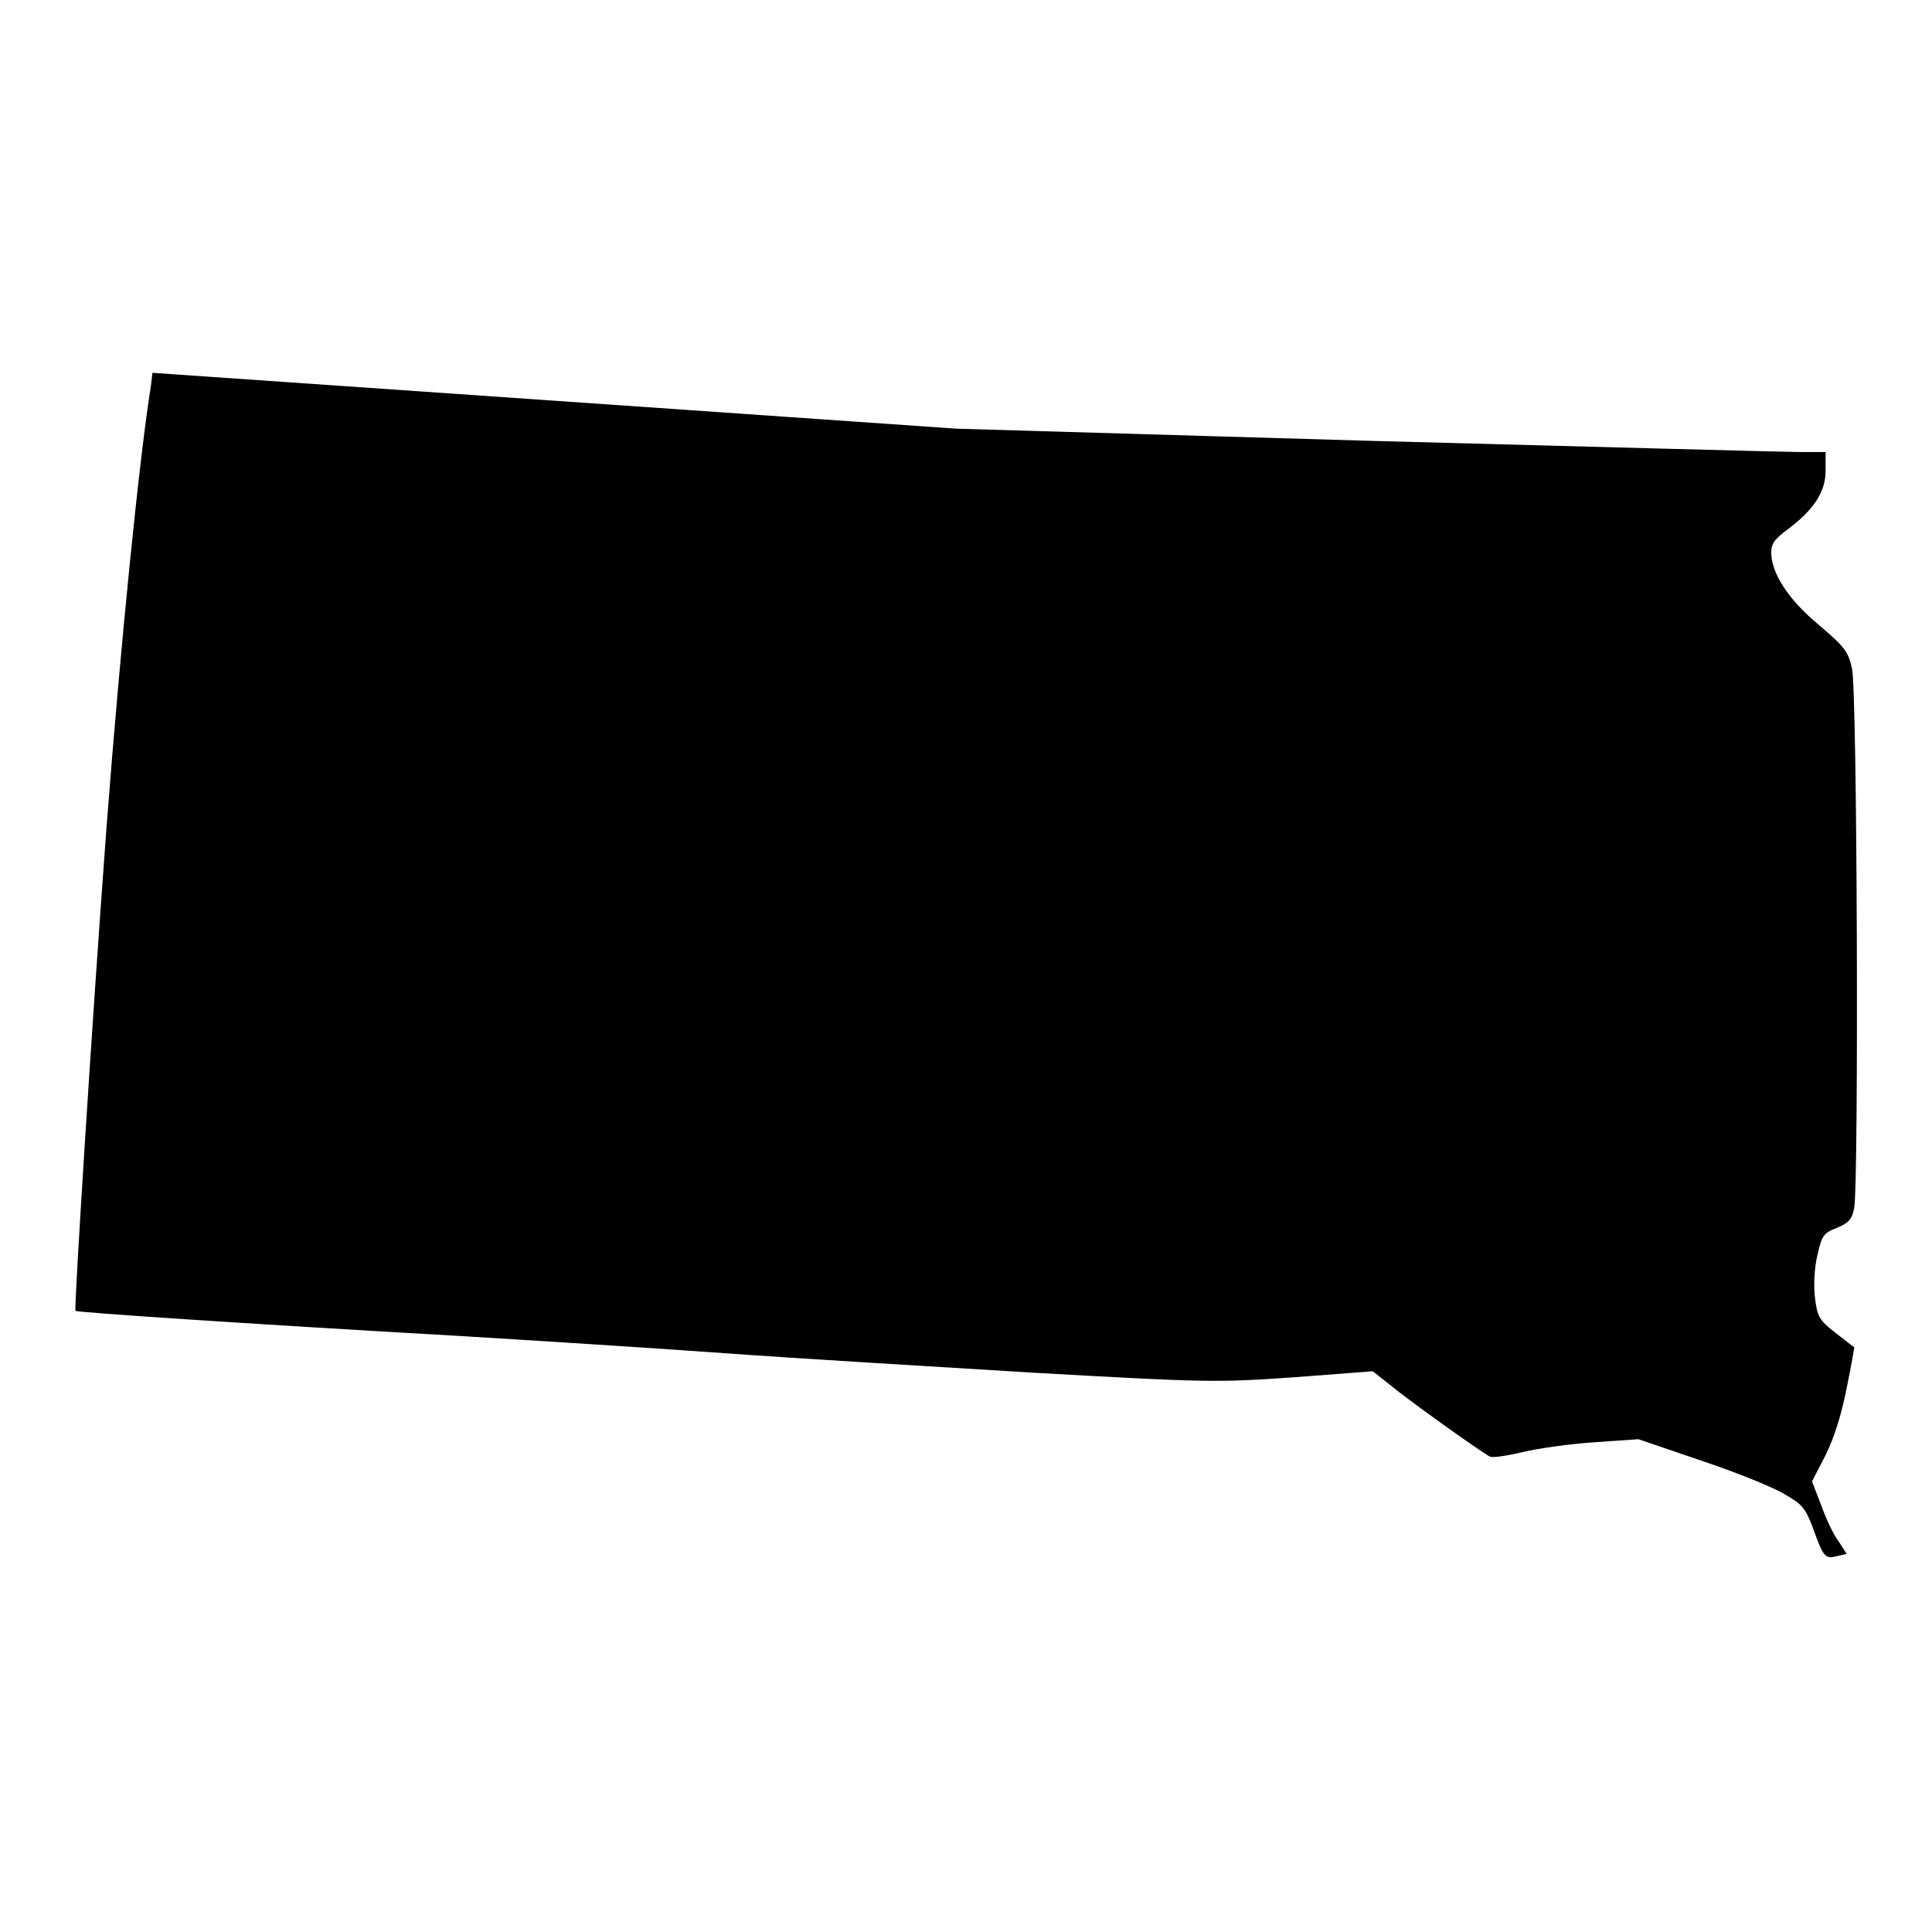 <?xml version="1.0" encoding="utf-8"?>
<!-- Svg Vector Icons : http://www.onlinewebfonts.com/icon -->
<!DOCTYPE svg PUBLIC "-//W3C//DTD SVG 1.1//EN" "http://www.w3.org/Graphics/SVG/1.1/DTD/svg11.dtd">
<svg version="1.1" xmlns="http://www.w3.org/2000/svg" xmlns:xlink="http://www.w3.org/1999/xlink" x="0px" y="0px" viewBox="0 0 256 256" enable-background="new 0 0 256 256" xml:space="preserve">
<g><g><g><path fill="#000000" d="M20,51.1c-1.5,9.3-4,33.9-5.9,58.7c-2,26.9-4.3,63.6-4.1,63.9c0.3,0.2,22.4,1.7,50.5,3.3c9.9,0.6,25.8,1.6,35.4,2.3c9.6,0.7,28.2,1.8,41.2,2.6c23,1.3,24.2,1.3,34.3,0.6l10.5-0.8l2.4,1.9c1.9,1.6,11.2,8.3,13.1,9.4c0.3,0.2,2.3-0.1,4.4-0.6c2.1-0.5,6.4-1.1,9.6-1.3l5.7-0.4l8.2,2.8c4.5,1.5,9.5,3.5,11,4.4c2.5,1.4,2.9,1.9,3.9,4.5c1.4,3.9,1.6,4.2,3.2,3.8l1.3-0.3l-1.1-1.7c-0.7-0.9-1.7-3.1-2.3-4.8l-1.2-3.1l1.8-3.5c1.2-2.4,2.1-5.4,2.8-8.9c0.6-2.9,1-5.3,1-5.4c-0.1,0-1.2-0.9-2.5-1.9c-2.2-1.7-2.4-2.2-2.7-4.6c-0.2-1.5-0.1-4,0.3-5.6c0.6-2.7,0.8-3,2.6-3.7c1.6-0.7,2-1.1,2.3-2.7c0.6-3.7,0.4-68.6-0.3-71.4c-0.5-2.3-1-2.9-4.4-5.8c-4.1-3.4-6.3-6.9-6.3-9.6c0-1.2,0.5-1.8,2.1-3c3.5-2.6,5.1-5,5.1-7.8v-2.5h-3.2c-1.8,0-27.7-0.7-57.6-1.5l-54.4-1.6l-53.2-3.7l-53.3-3.7L20,51.1z"/></g></g></g>
</svg>